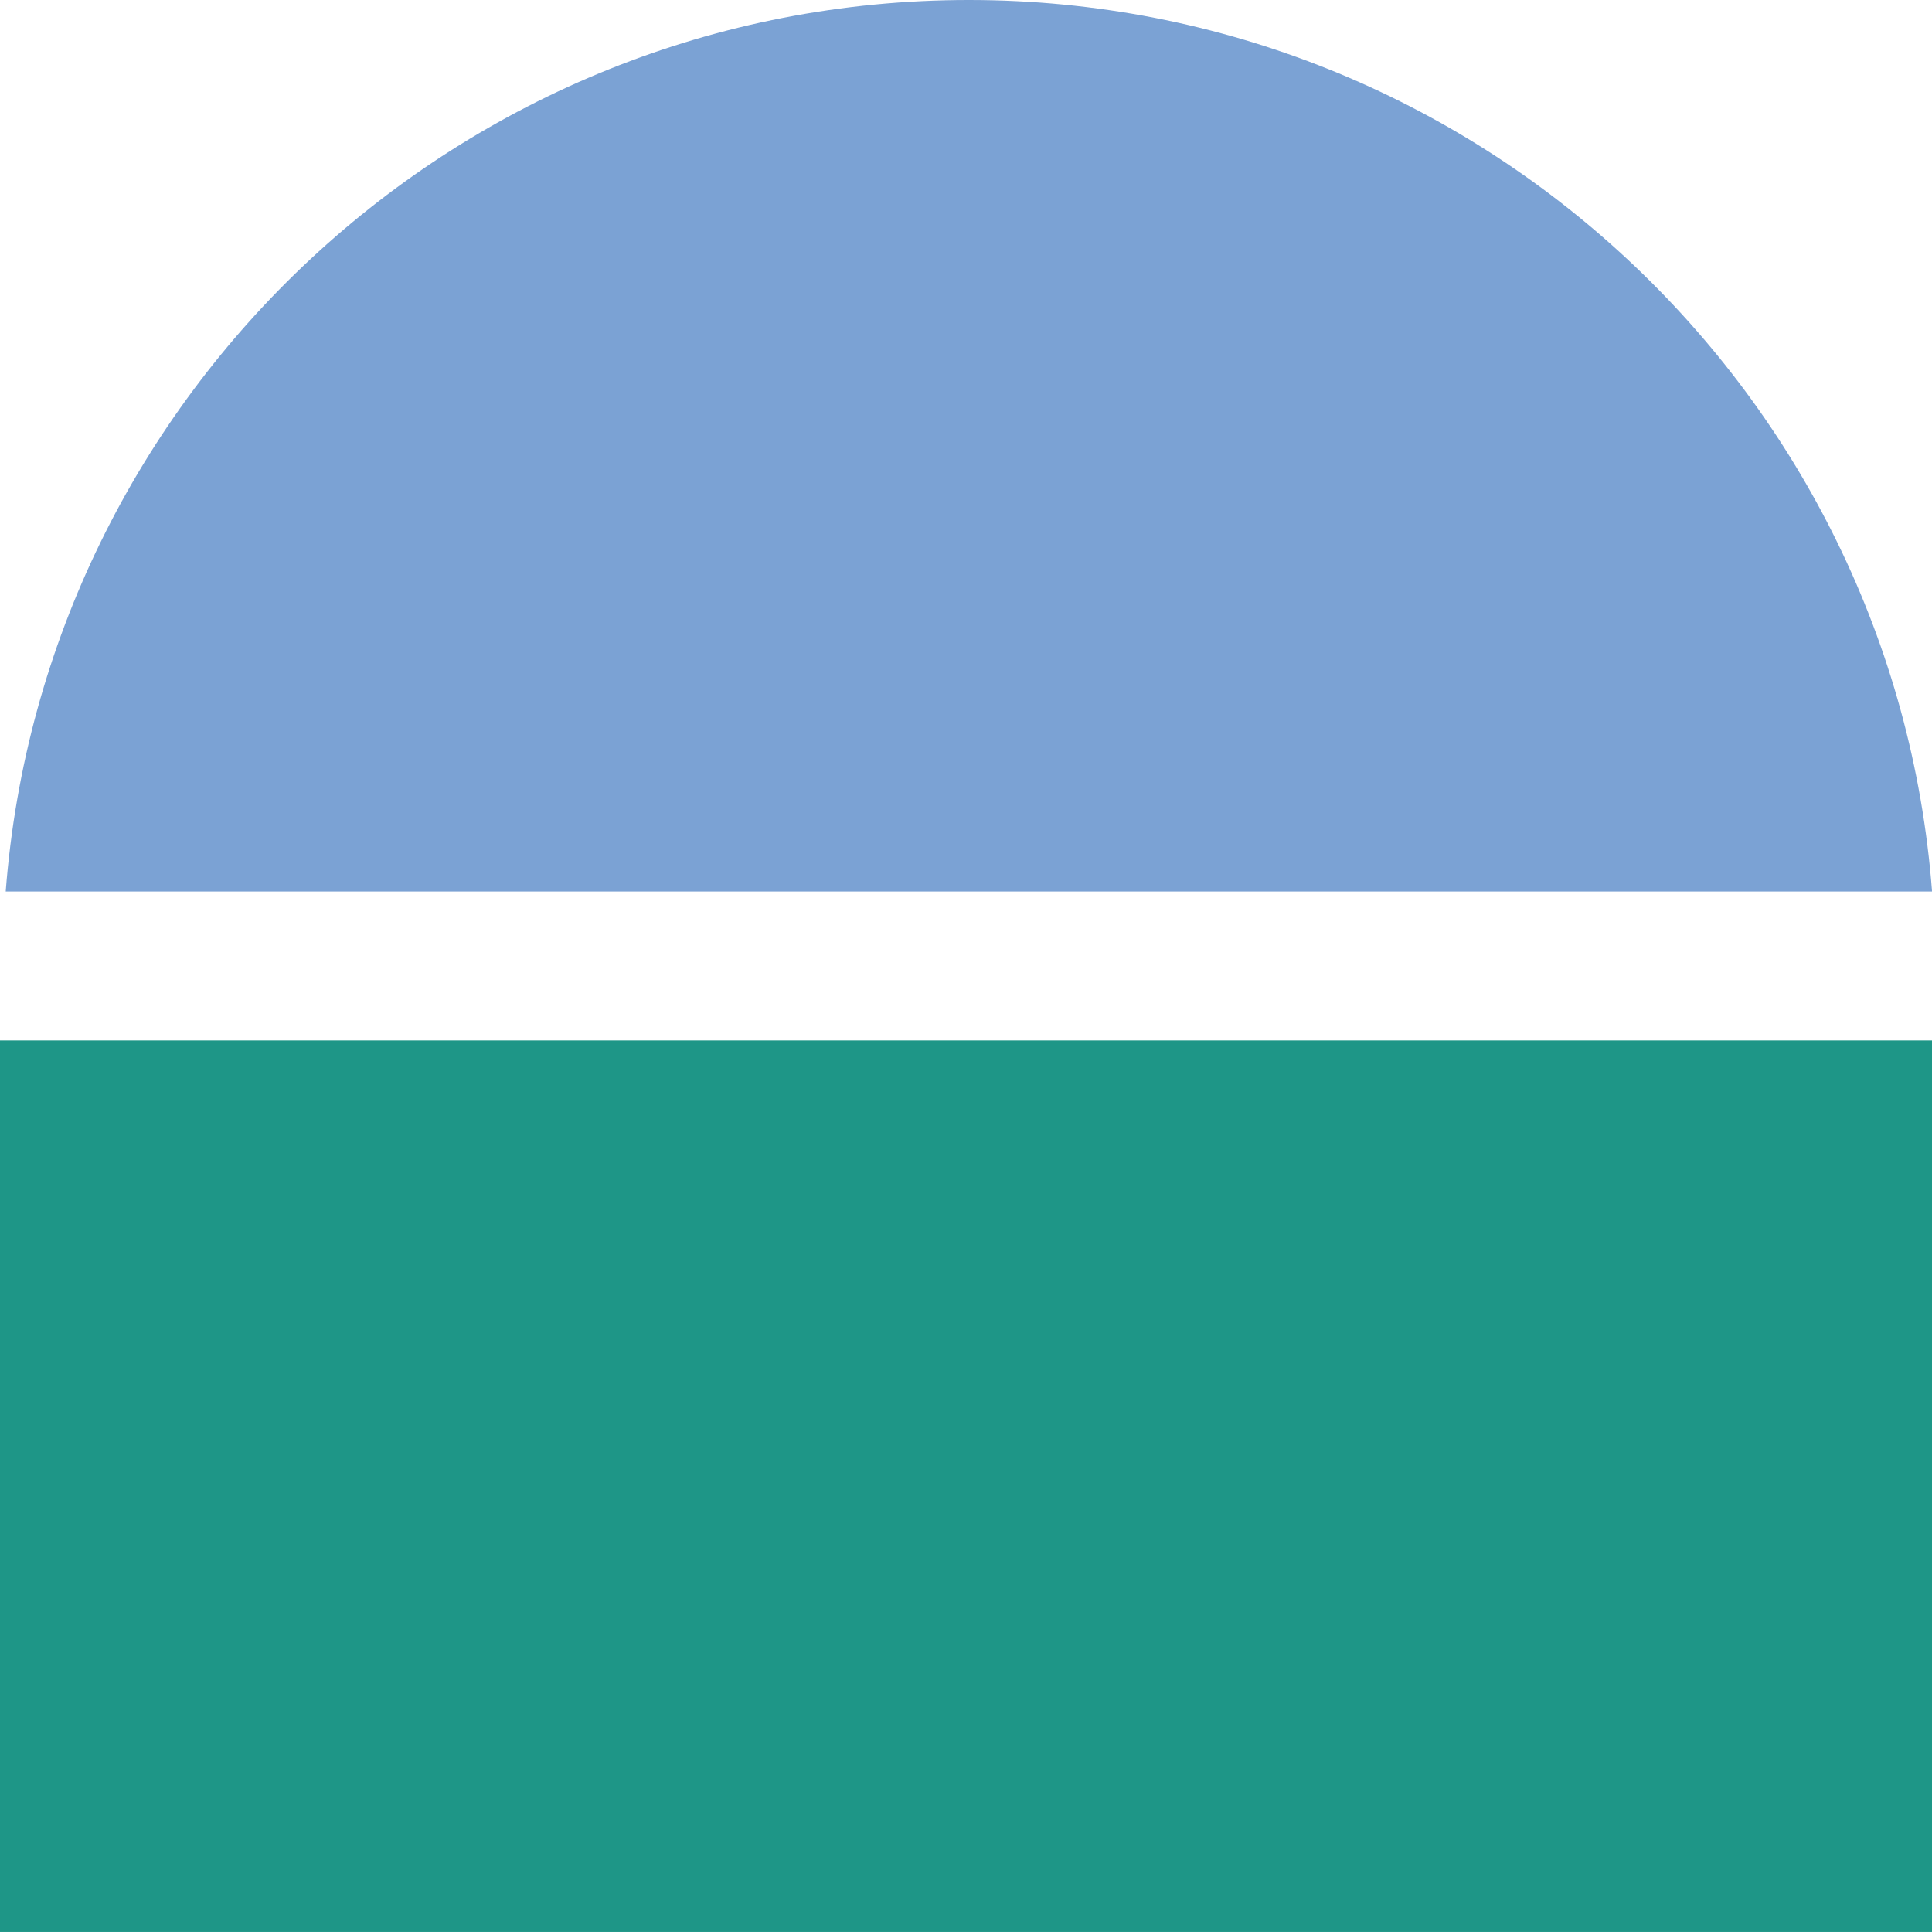 <svg width="74" height="74" viewBox="0 0 74 74" fill="none" xmlns="http://www.w3.org/2000/svg">
<g clip-path="url(#clip0_181_1054)">
<path d="M0.219 34.147C1.675 15.046 17.636 2.28397e-06 37.11 4.83775e-06C56.585 7.39153e-06 72.546 15.046 74.002 34.147L0.219 34.147Z" fill="#7BA2D4"/>
<rect x="74" y="39.852" width="34.147" height="74" transform="rotate(90 74 39.852)" fill="#1E9687"/>
</g>
<defs>
<clipPath id="clip0_181_1054">
<rect width="74" height="74" fill="white"/>
</clipPath>
</defs>
</svg>
